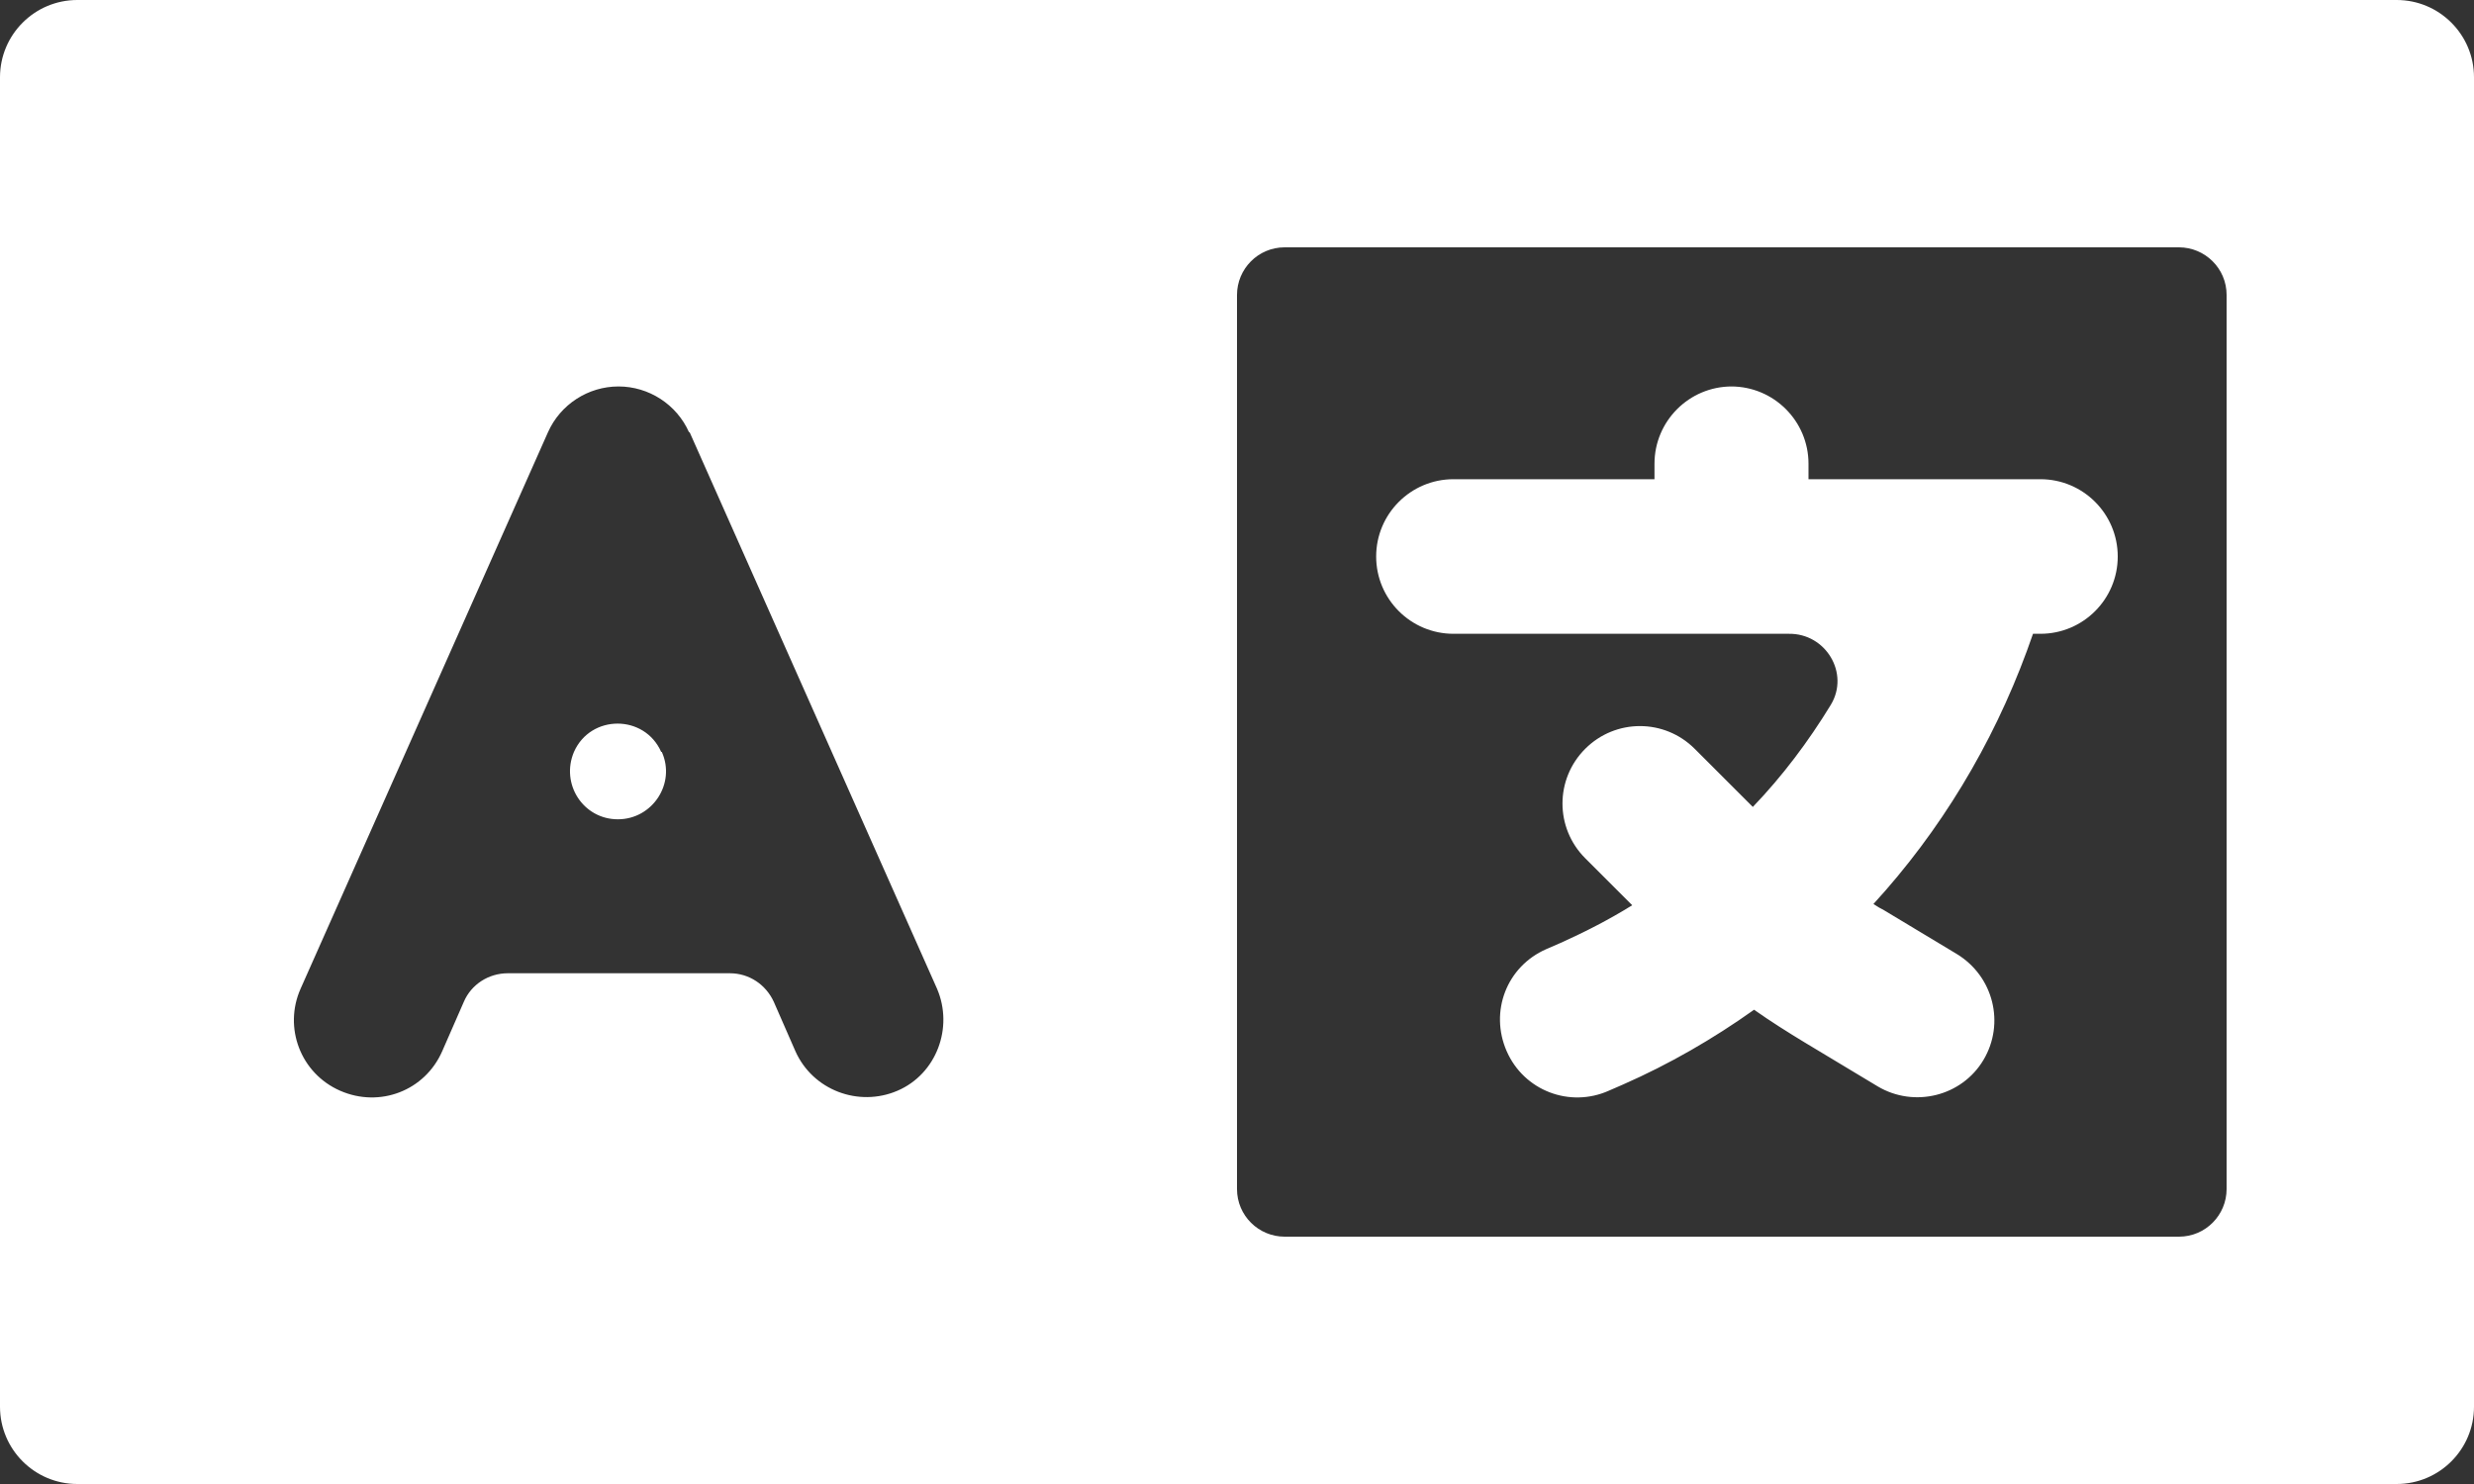 <?xml version="1.0" encoding="UTF-8"?>
<svg id="Layer_1" data-name="Layer 1" xmlns="http://www.w3.org/2000/svg" viewBox="0 0 40 24">
  <rect x="0" y="0" width="40" height="24" fill="#333333" stroke="none"/>
  <defs>
    <style>
      .cls-1 {
        fill: #fff;
        stroke-width: 0px;
      }
    </style>
  </defs>
  <path class="cls-1" d="m0,1.25C0,.56.56,0,1.25,0h37.5c.69,0,1.25.56,1.25,1.25v21.5c0,.69-.56,1.25-1.25,1.25H1.25c-.69,0-1.25-.56-1.25-1.25V1.25Zm20,3.52v14.46c0,.43.35.77.77.77h14.46c.43,0,.77-.35.77-.77V4.77c0-.43-.35-.77-.77-.77h-14.46c-.43,0-.77.35-.77.77Zm-8.86,2.22c-.2-.45-.65-.74-1.14-.74s-.94.29-1.14.74l-4,9c-.28.63,0,1.37.64,1.65s1.37,0,1.65-.64l.35-.8c.12-.28.4-.46.71-.46h3.59c.31,0,.58.18.71.46l.35.8c.28.63,1.02.91,1.65.64s.91-1.02.64-1.65l-4-9Zm-.44,5.17h0c.23.51-.15,1.09-.71,1.09h0c-.56,0-.93-.57-.71-1.09h0c.27-.61,1.14-.61,1.41,0Zm17.29-5.91c.69,0,1.25.56,1.25,1.25v.25h3.75c.69,0,1.25.56,1.25,1.25s-.56,1.25-1.25,1.25h-.12l-.1.28c-.56,1.52-1.4,2.91-2.48,4.09.06.04.11.07.17.1l1.18.71c.59.36.78,1.12.43,1.71s-1.12.78-1.71.43l-1.18-.71c-.28-.17-.55-.34-.82-.53-.66.47-1.37.88-2.12,1.21l-.23.1c-.63.28-1.37,0-1.65-.64s0-1.37.64-1.65l.23-.1c.4-.18.79-.38,1.16-.61l-.76-.76c-.49-.49-.49-1.28,0-1.77s1.28-.49,1.77,0l.91.91.03.03c.48-.5.9-1.06,1.26-1.65.31-.51-.08-1.16-.68-1.15h-.92s-4.5,0-4.5,0c-.69,0-1.25-.56-1.25-1.25s.56-1.25,1.25-1.25h3.25v-.25c0-.69.56-1.25,1.25-1.25"/>
</svg>